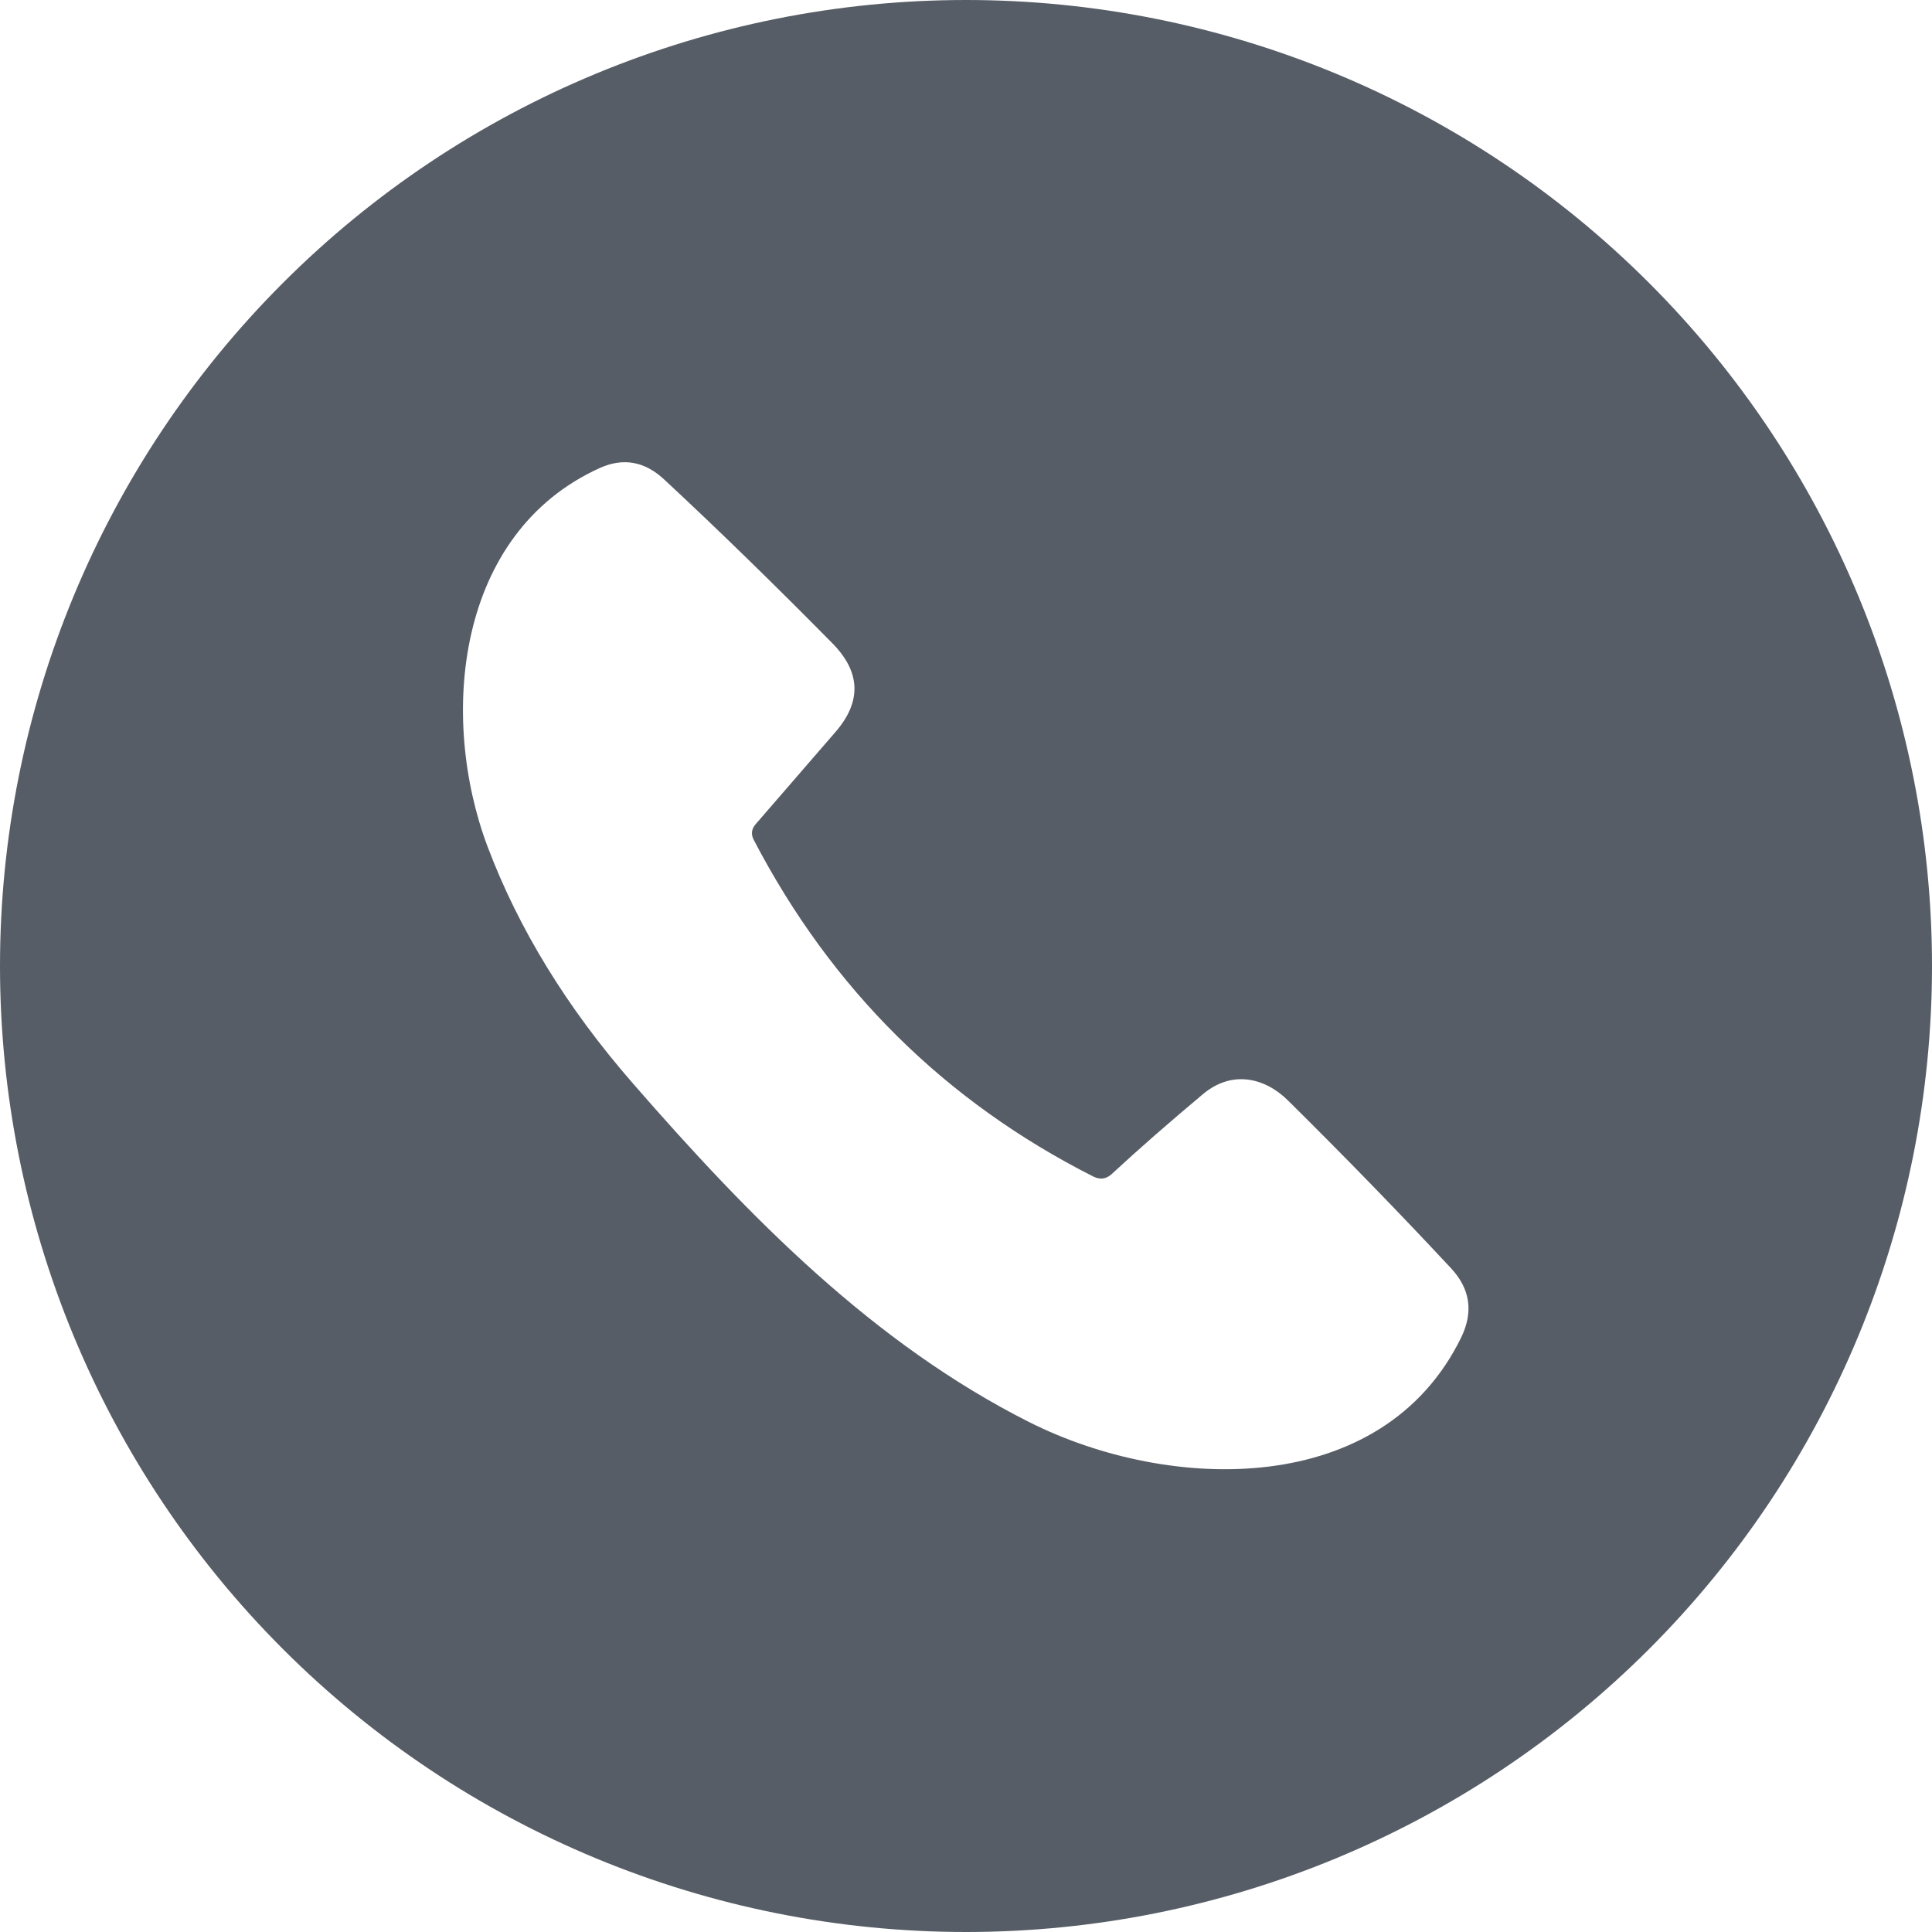 <svg width="18" height="18" viewBox="0 0 18 18" fill="none" xmlns="http://www.w3.org/2000/svg">
<path d="M18 9C18 11.387 17.052 13.676 15.364 15.364C13.676 17.052 11.387 18 9 18C6.613 18 4.324 17.052 2.636 15.364C0.948 13.676 0 11.387 0 9C0 6.613 0.948 4.324 2.636 2.636C4.324 0.948 6.613 0 9 0C11.387 0 13.676 0.948 15.364 2.636C17.052 4.324 18 6.613 18 9ZM10.187 10.962C8.803 10.262 7.748 9.216 7.023 7.826C6.995 7.773 7.001 7.724 7.04 7.679L7.782 6.822C8.029 6.538 8.02 6.262 7.755 5.993C7.209 5.44 6.687 4.931 6.189 4.468C6.007 4.298 5.807 4.262 5.589 4.36C4.246 4.967 4.089 6.68 4.542 7.886C4.831 8.653 5.282 9.389 5.895 10.092C6.993 11.354 8.144 12.521 9.59 13.25C10.901 13.909 12.881 13.958 13.613 12.462C13.729 12.224 13.698 12.008 13.519 11.816C13.042 11.304 12.535 10.782 11.998 10.251C11.775 10.032 11.471 9.974 11.21 10.192C10.898 10.453 10.614 10.701 10.358 10.938C10.307 10.985 10.25 10.993 10.187 10.962Z" fill="#575D66"/>
</svg>
